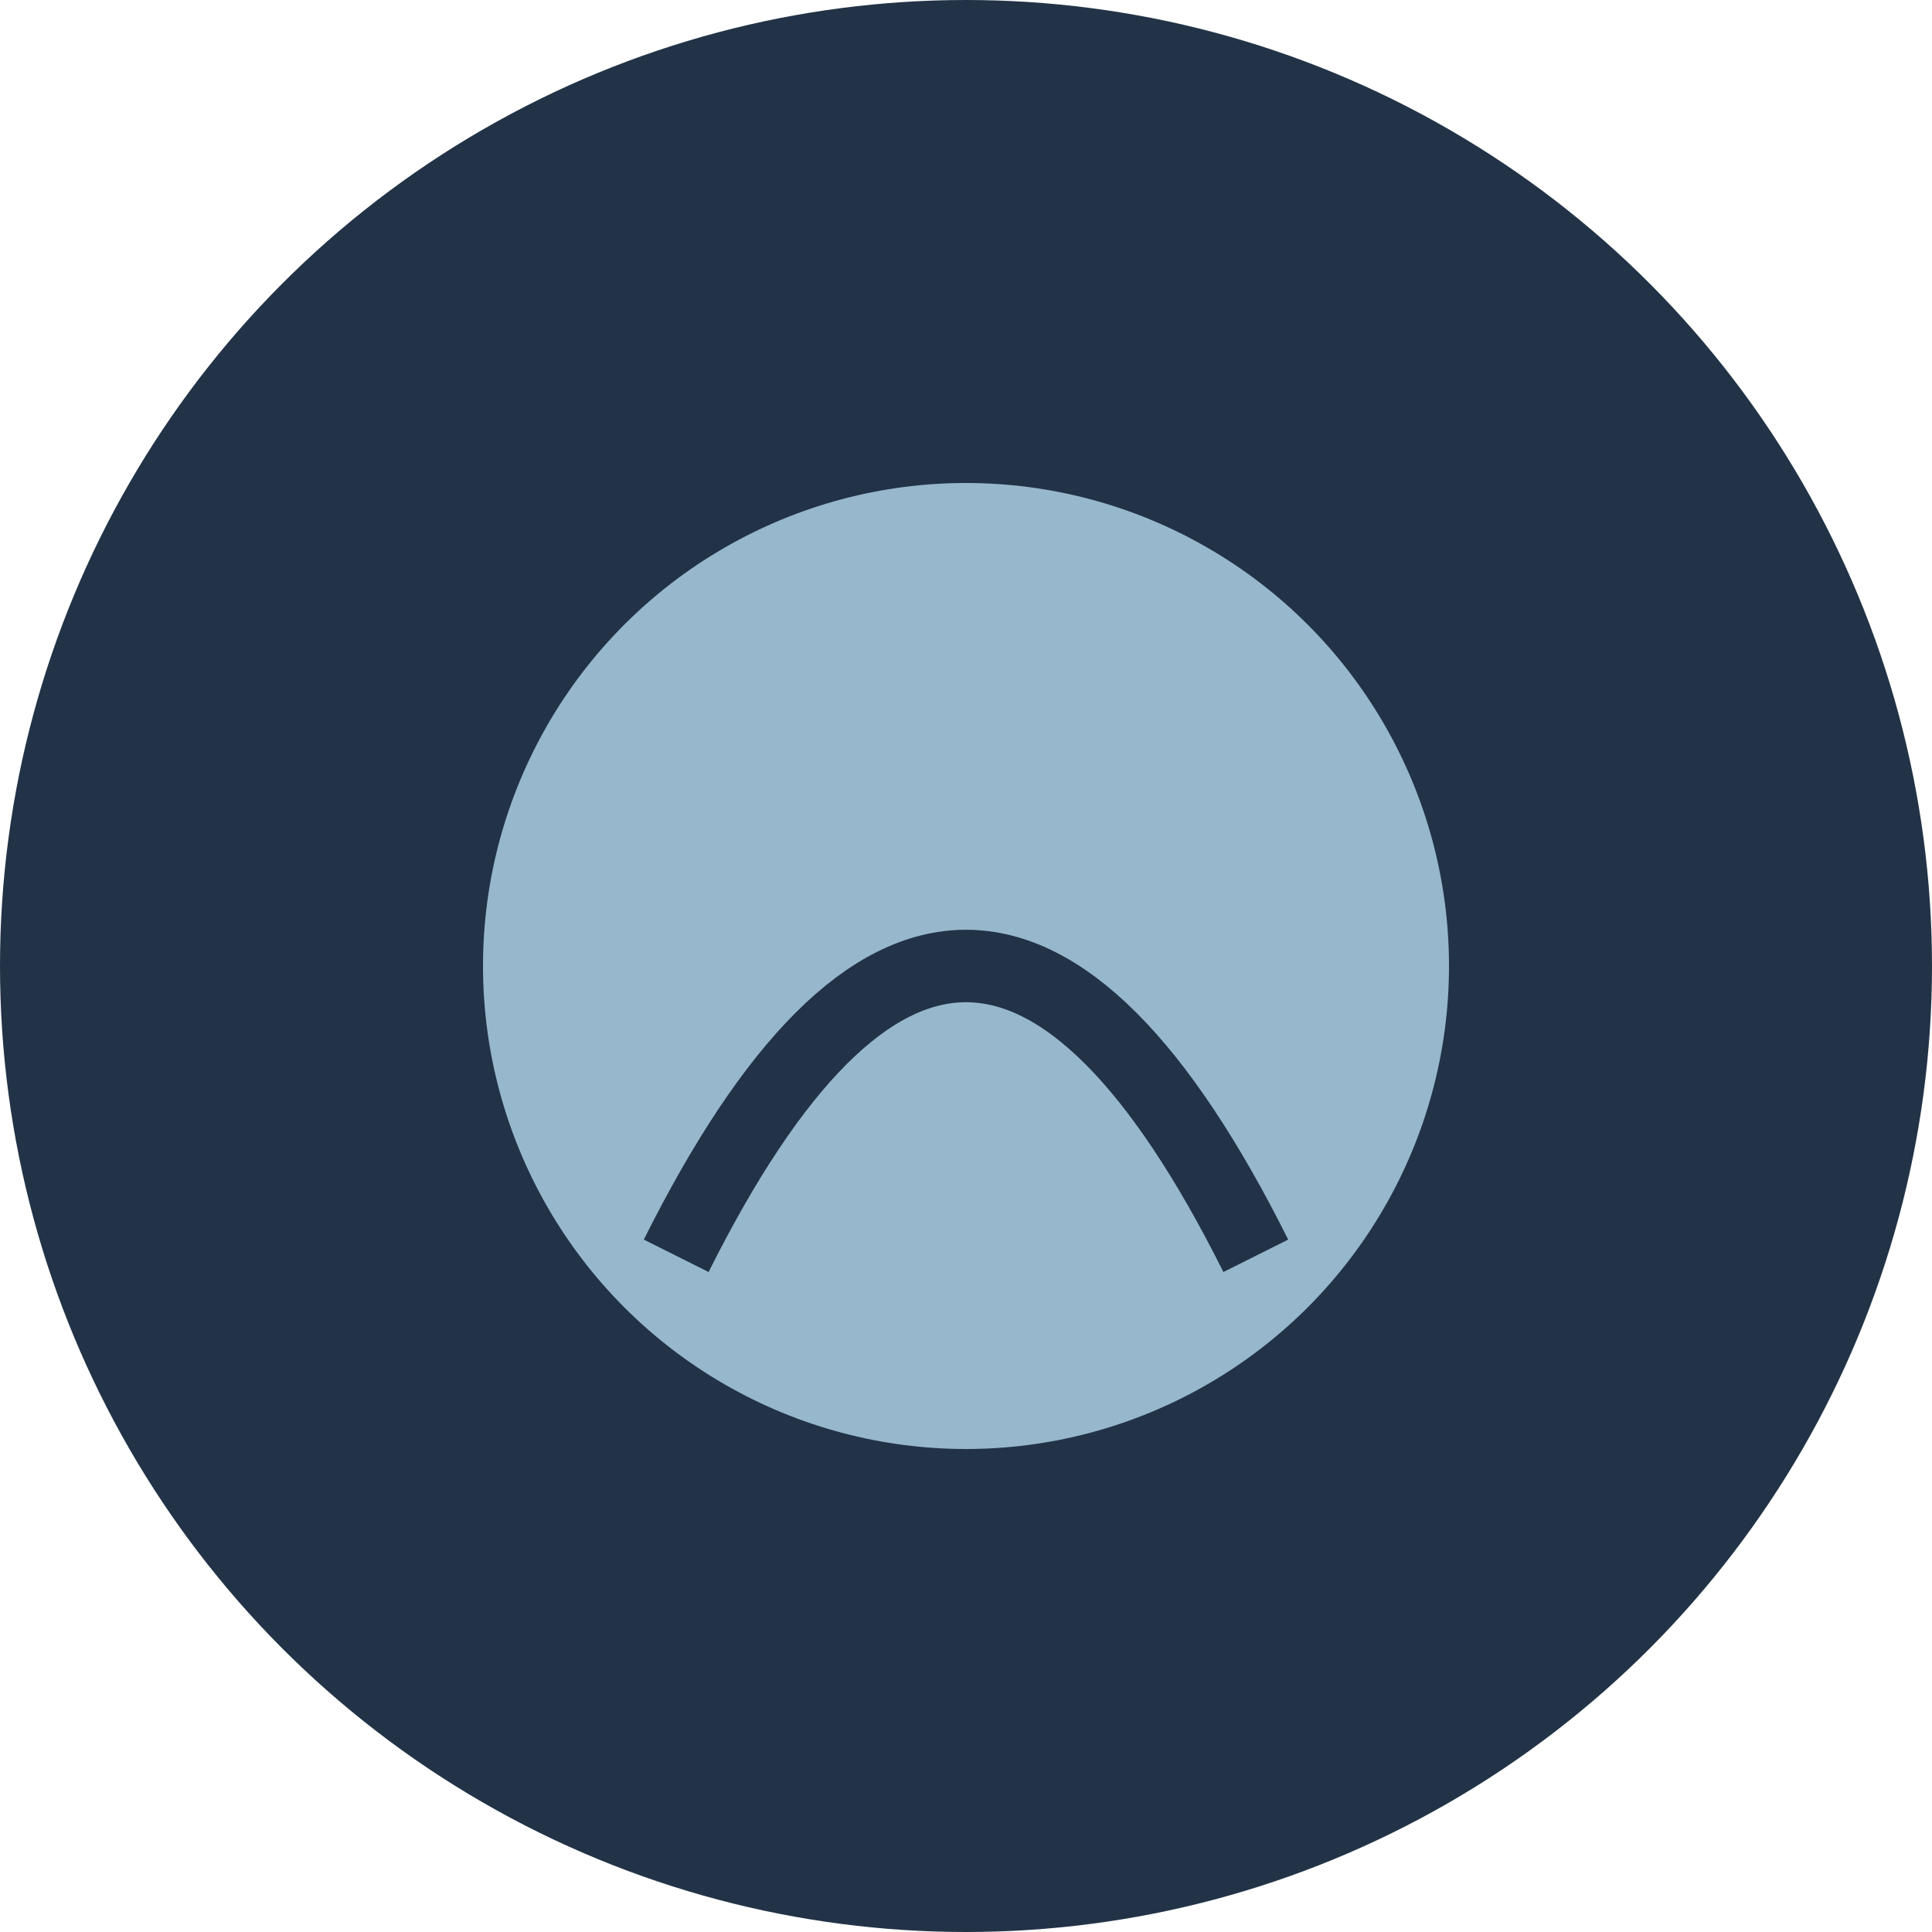 <?xml version="1.0" encoding="UTF-8"?>
<svg xmlns="http://www.w3.org/2000/svg" width="40" height="40" viewBox="0 0 40 40"><circle cx="20" cy="20" r="20" fill="#223347"/><circle cx="20" cy="20" r="10" fill="#96B7CC"/><path d="M14 26c4-8 8-8 12 0" stroke="#223347" stroke-width="1.5" fill="none"/></svg>